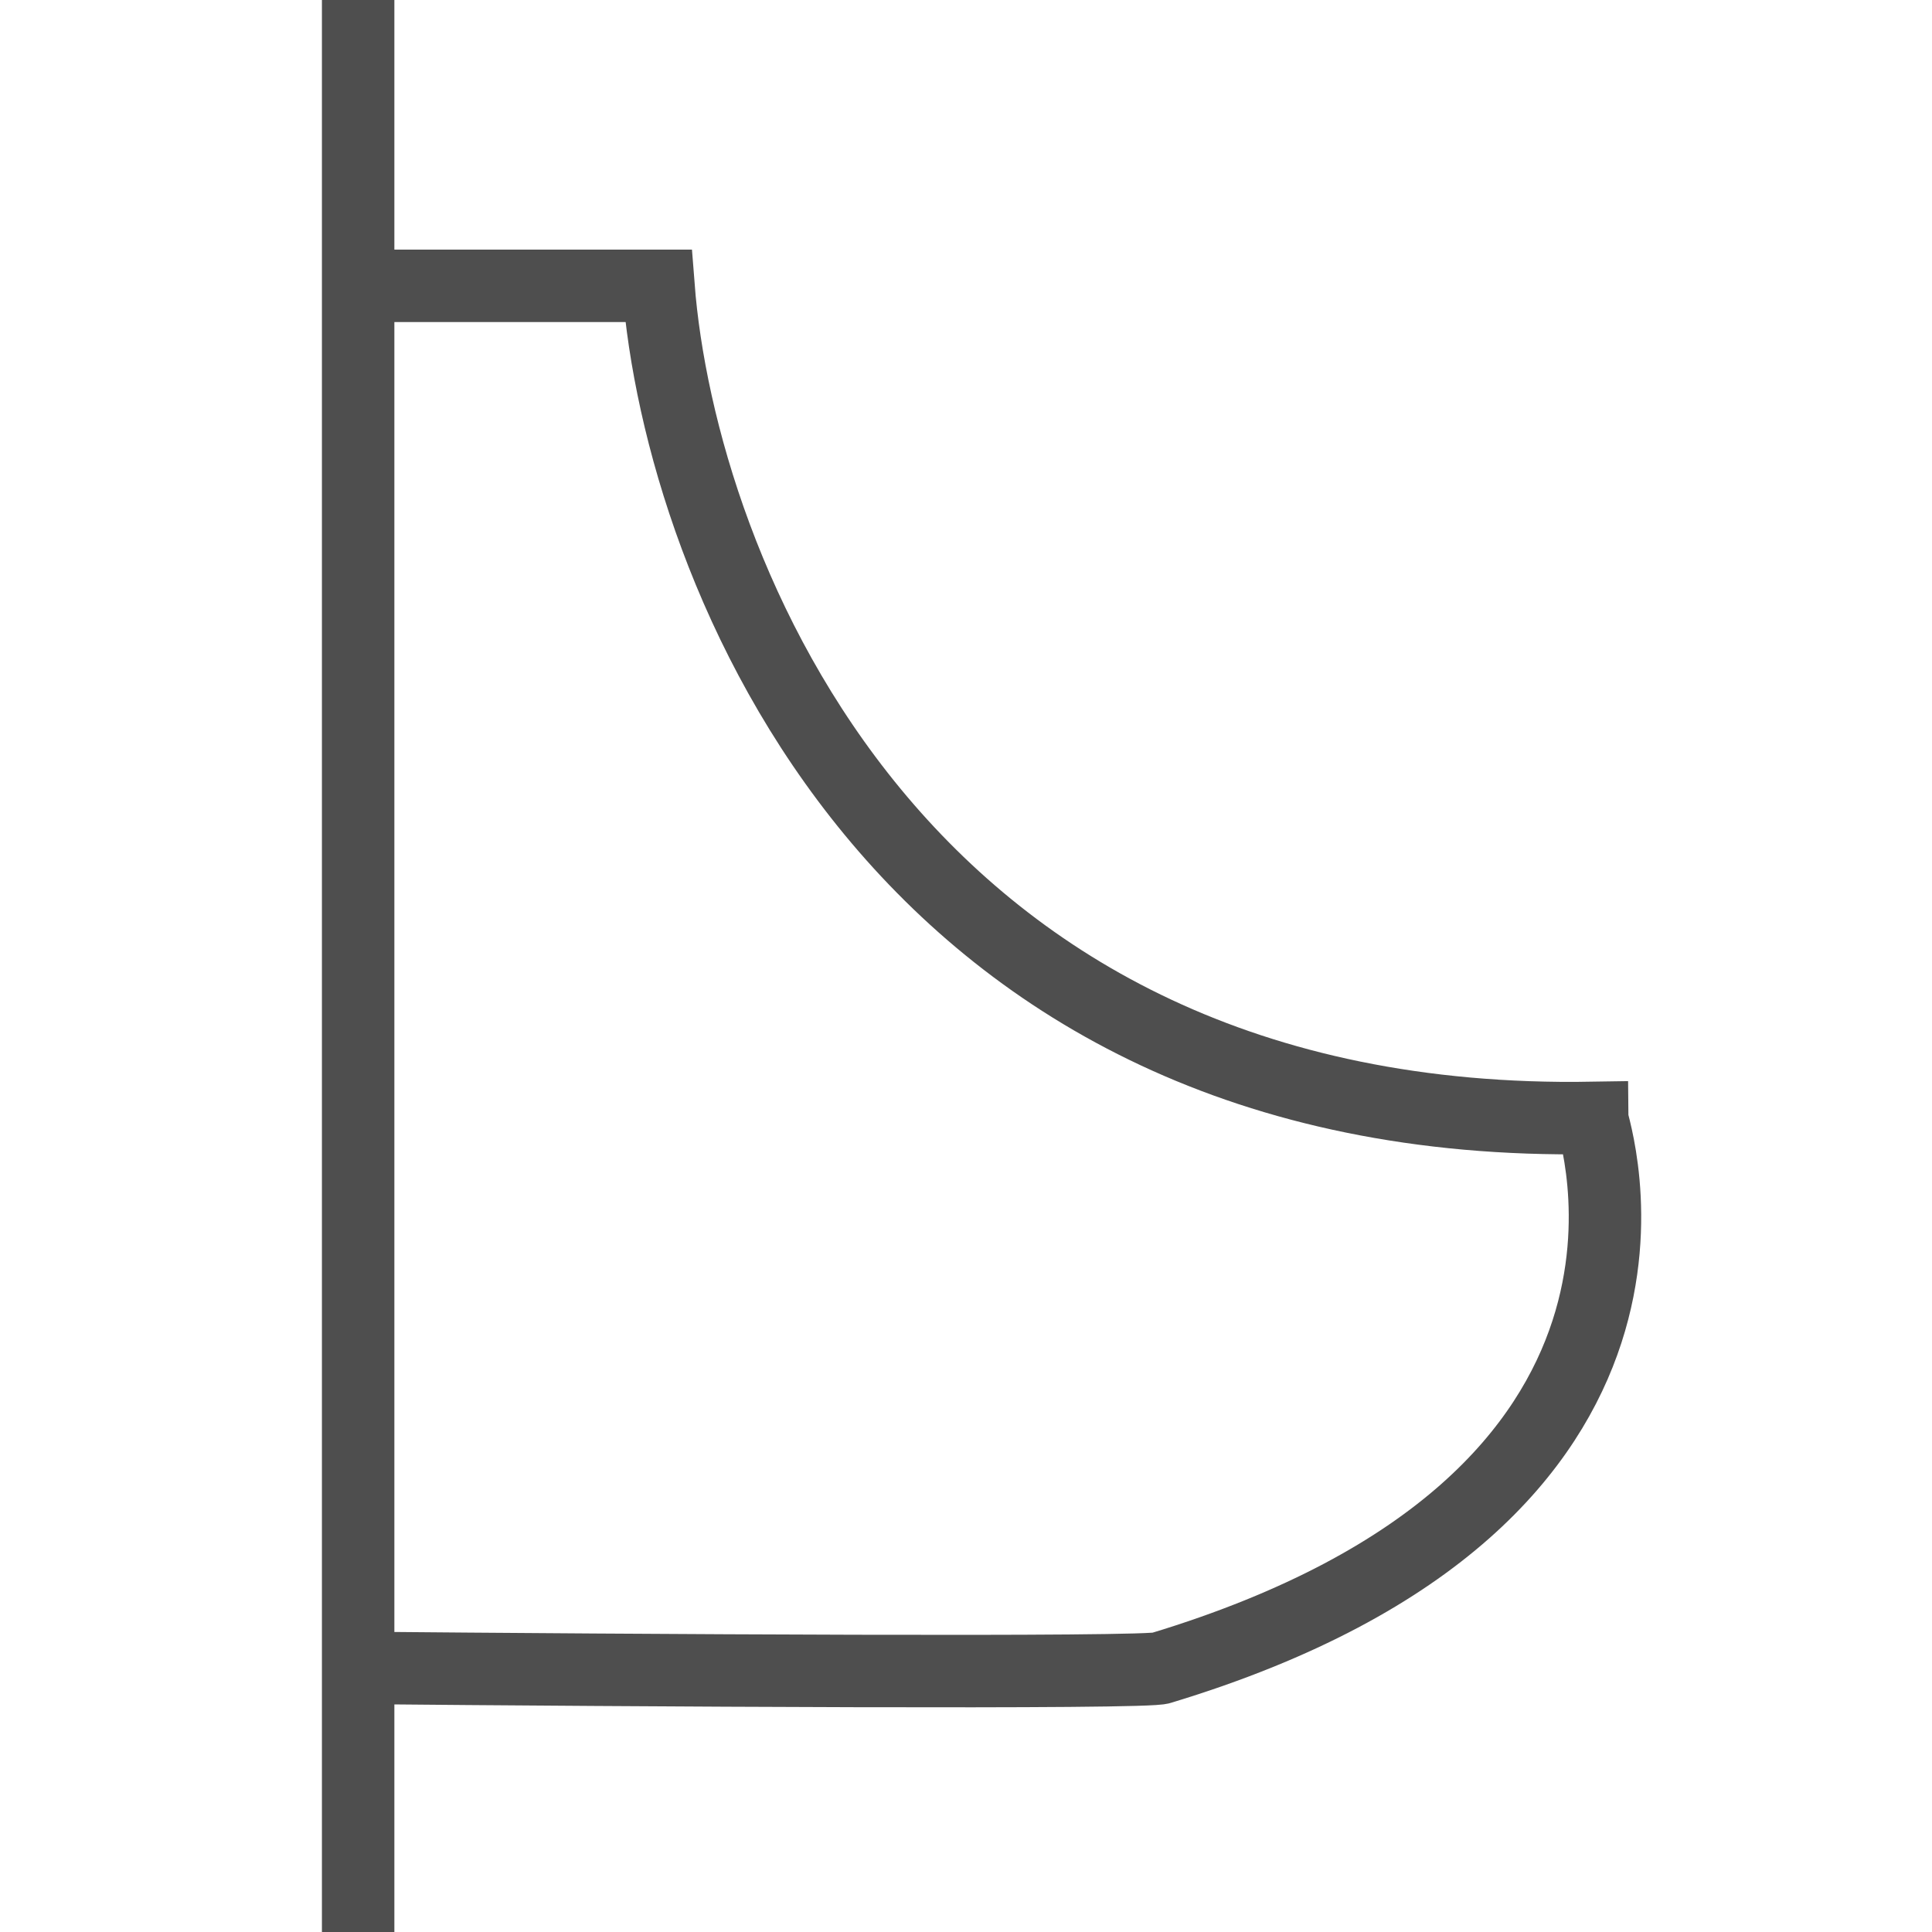 <svg width="40" height="40" fill="none" xmlns="http://www.w3.org/2000/svg"><path d="M7.415 5.918v28.614V5.918zm0-5.918v5.918V0zm0 40v-5.468V40zm0-34.082h6.217c.45 5.842 4.944 17.468 19.326 17.228 0 .15 2.697 7.865-8.914 11.386-.18.12-11.16.05-16.629 0V5.918z" stroke="#4E4E4E" stroke-width="1.5"/></svg>